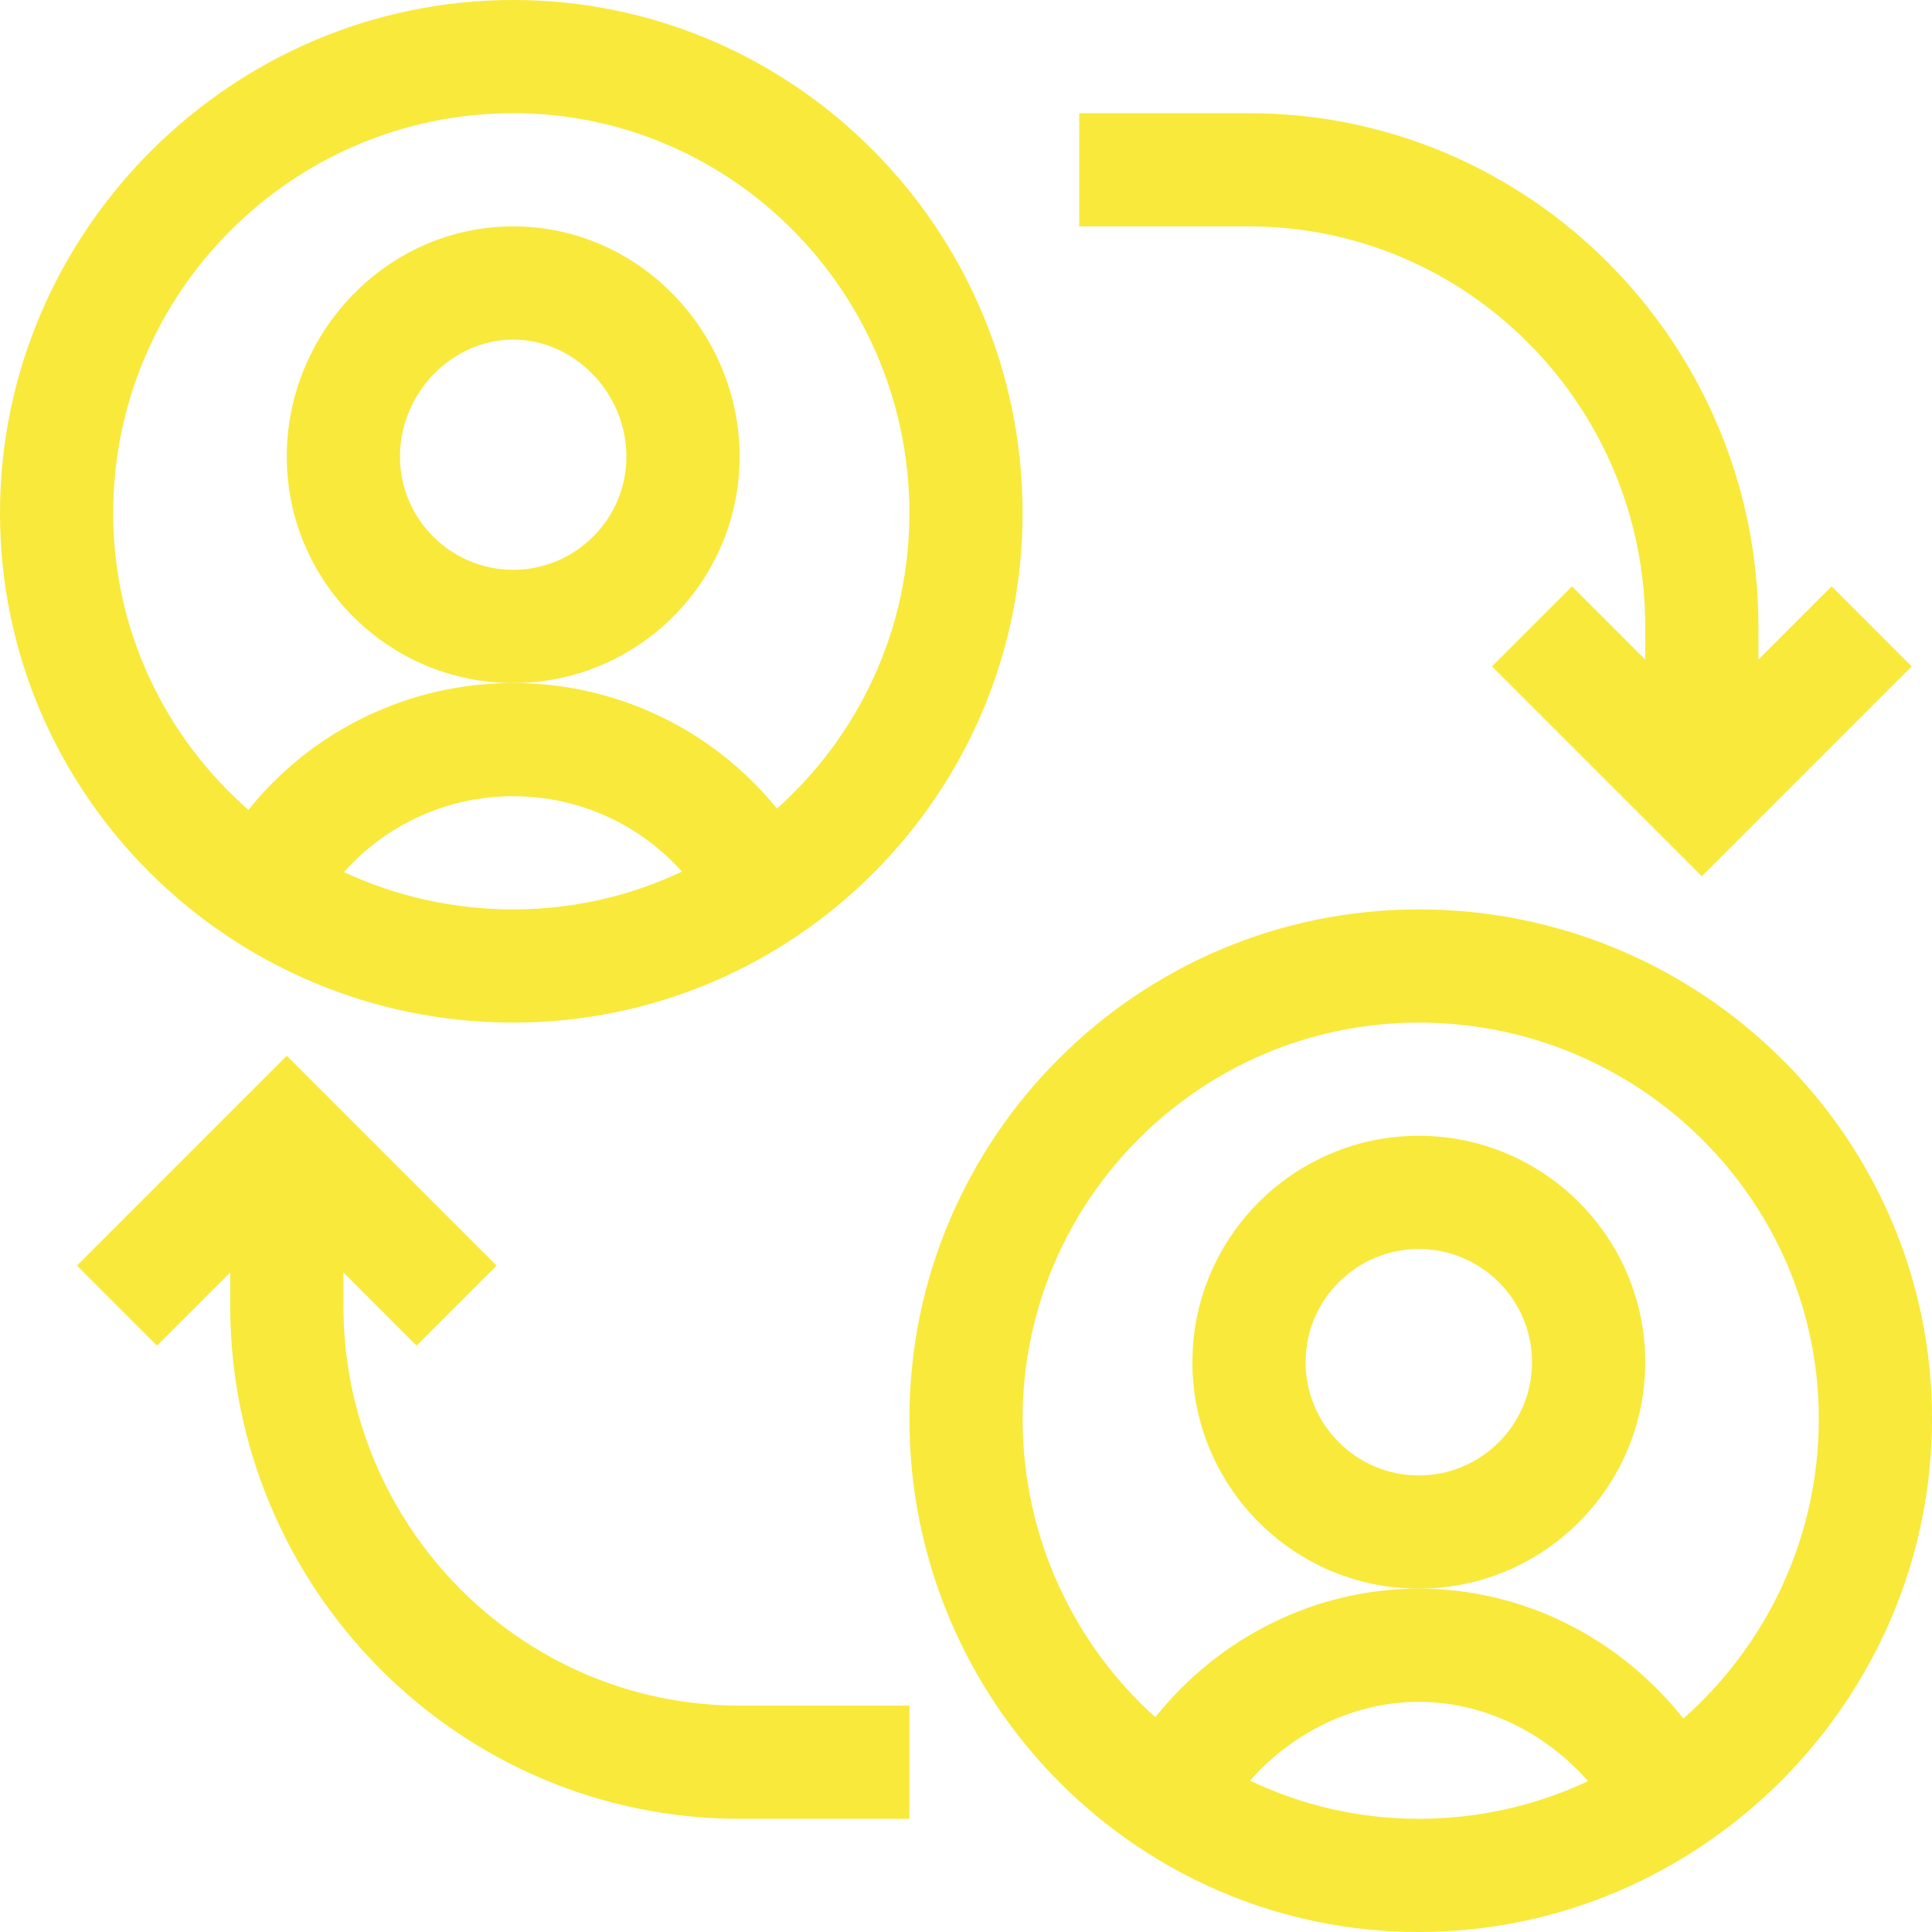 <svg width="44" height="44" viewBox="0 0 44 44" fill="none" xmlns="http://www.w3.org/2000/svg">
<path d="M16.844 10.398C16.844 7.572 14.559 5.156 11.688 5.156C8.815 5.156 6.531 7.572 6.531 10.398C6.531 13.242 8.844 15.555 11.688 15.555C14.531 15.555 16.844 13.242 16.844 10.398ZM11.688 12.977C10.266 12.977 9.109 11.82 9.109 10.398C9.109 8.954 10.29 7.734 11.688 7.734C13.085 7.734 14.266 8.954 14.266 10.398C14.266 11.82 13.109 12.977 11.688 12.977Z" fill="#F9E93B"/>
<path d="M11.688 23.289C18.085 23.289 23.289 18.085 23.289 11.688C23.289 5.243 18.085 0 11.688 0C5.273 0 0 5.275 0 11.688C0 18.085 5.243 23.289 11.688 23.289ZM7.833 19.862C8.799 18.774 10.192 18.133 11.688 18.133C13.178 18.133 14.565 18.77 15.531 19.85C14.364 20.402 13.061 20.711 11.688 20.711C10.311 20.711 9.004 20.406 7.833 19.862ZM11.688 2.578C16.663 2.578 20.711 6.665 20.711 11.688C20.711 14.358 19.544 16.762 17.694 18.415C16.242 16.623 14.051 15.555 11.688 15.555C9.312 15.555 7.11 16.634 5.658 18.445C3.77 16.79 2.578 14.374 2.578 11.688C2.578 6.665 6.665 2.578 11.688 2.578Z" fill="#F9E93B"/>
<path d="M37.469 31.023C37.469 28.18 35.156 25.867 32.312 25.867C29.469 25.867 27.156 28.18 27.156 31.023C27.156 33.867 29.469 36.18 32.312 36.18C35.156 36.18 37.469 33.867 37.469 31.023ZM32.312 33.602C30.891 33.602 29.734 32.445 29.734 31.023C29.734 29.602 30.891 28.445 32.312 28.445C33.734 28.445 34.891 29.602 34.891 31.023C34.891 32.445 33.734 33.602 32.312 33.602Z" fill="#F9E93B"/>
<path d="M32.312 20.711C25.915 20.711 20.711 25.915 20.711 32.312C20.711 38.757 25.915 44 32.312 44C38.713 44 44 38.738 44 32.312C44 25.915 38.757 20.711 32.312 20.711ZM28.469 40.553C29.451 39.436 30.86 38.758 32.312 38.758C33.77 38.758 35.184 39.441 36.166 40.565C34.995 41.114 33.689 41.422 32.312 41.422C30.939 41.422 29.636 41.11 28.469 40.553ZM38.337 39.139C36.87 37.285 34.669 36.18 32.312 36.18C29.969 36.18 27.778 37.274 26.311 39.109C24.458 37.439 23.289 35.011 23.289 32.312C23.289 27.337 27.337 23.289 32.312 23.289C37.335 23.289 41.422 27.337 41.422 32.312C41.422 35.027 40.228 37.468 38.337 39.139Z" fill="#F9E93B"/>
<path d="M7.821 29.734V28.979L9.487 30.646L11.31 28.823L6.532 24.044L1.753 28.823L3.576 30.646L5.243 28.979V29.734C5.243 36.179 10.447 41.422 16.844 41.422H20.711V38.844H16.844C11.868 38.844 7.821 34.757 7.821 29.734Z" fill="#F9E93B"/>
<path d="M37.469 14.266V15.021L35.802 13.354L33.979 15.177L38.758 19.956L43.536 15.177L41.714 13.354L40.047 15.021V14.266C40.047 7.821 34.842 2.578 28.445 2.578H24.578V5.156H28.445C33.421 5.156 37.469 9.243 37.469 14.266Z" fill="#F9E93B"/>
</svg>

